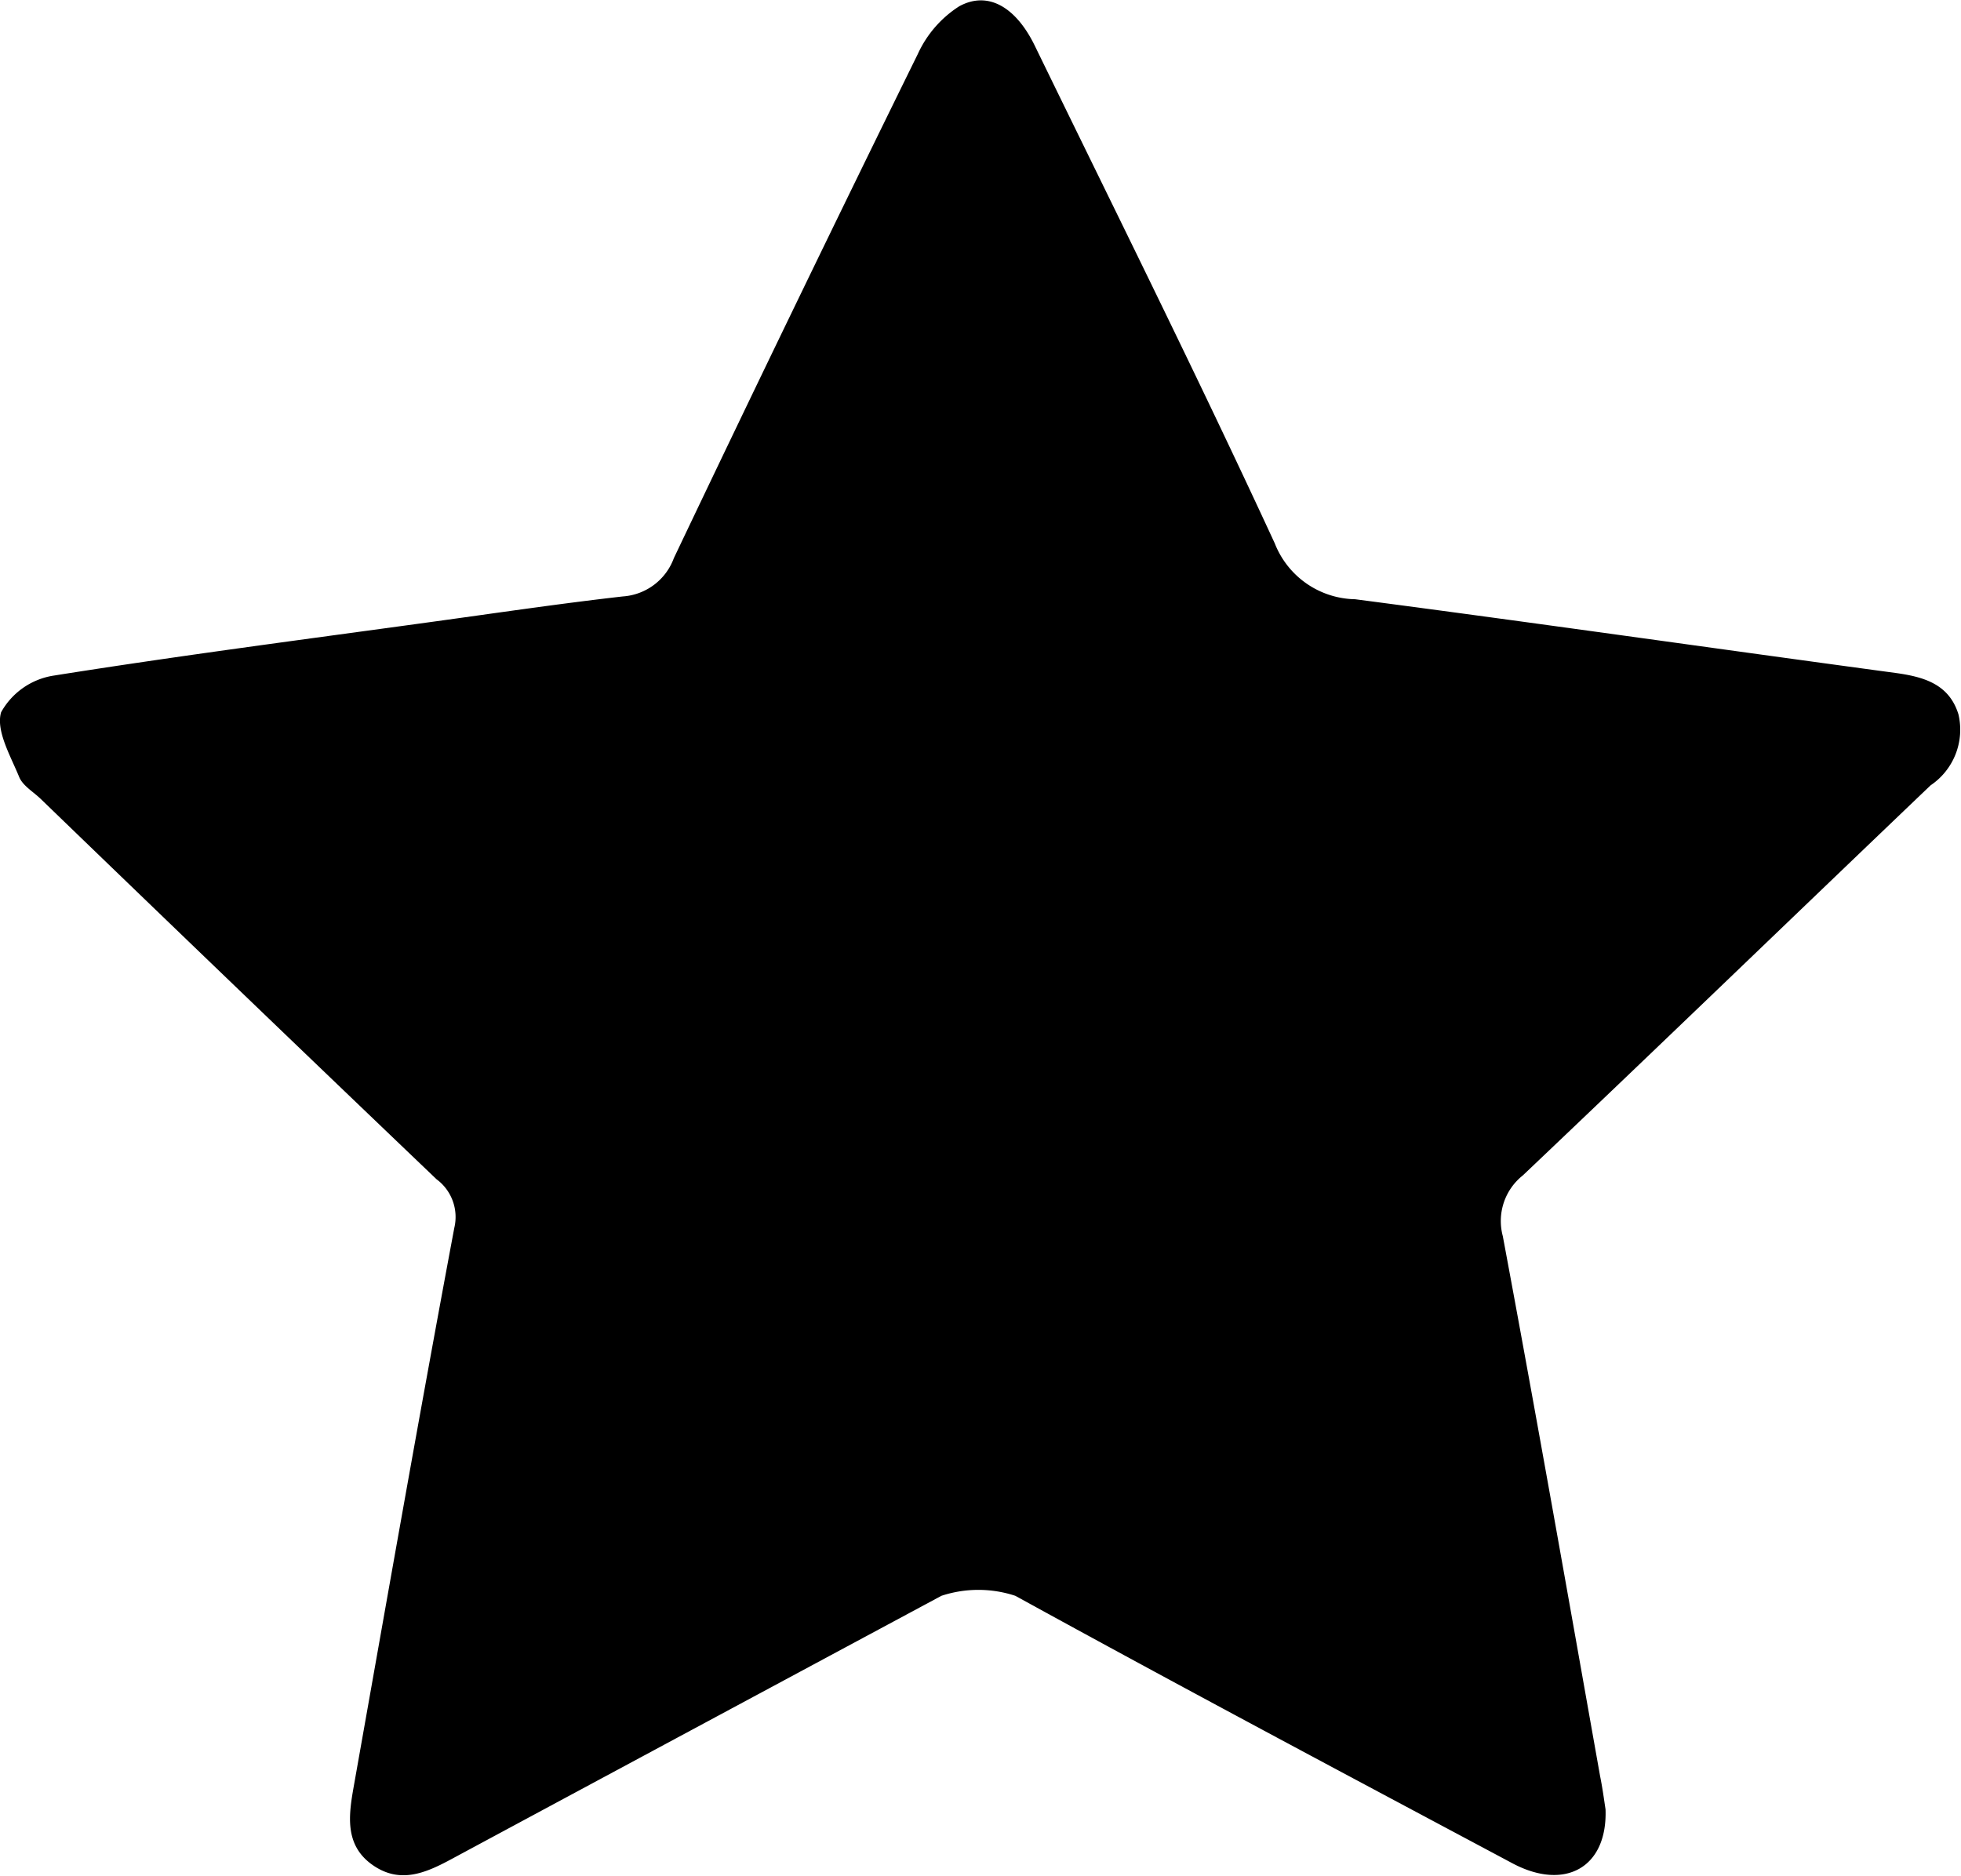 <svg xmlns="http://www.w3.org/2000/svg" width="16.131" height="15.431" viewBox="0 0 16.131 15.431">
  <path id="Path_5531" data-name="Path 5531" d="M-282.934,199.737c.017.481-.336.673-.767.443-1.365-.728-2.731-1.454-4.088-2.2a.97.97,0,0,0-.608,0s-2.689,1.444-4.032,2.167c-.215.116-.426.206-.652.044s-.192-.406-.151-.638c.272-1.533.541-3.068.828-4.6a.386.386,0,0,0-.146-.4q-1.632-1.56-3.256-3.129c-.061-.059-.147-.108-.177-.18-.071-.174-.193-.381-.149-.533a.6.6,0,0,1,.422-.3c1.036-.165,2.077-.3,3.116-.443.525-.072,1.049-.15,1.576-.21a.482.482,0,0,0,.42-.315q.99-2.08,2.007-4.148a.918.918,0,0,1,.34-.392c.237-.13.467.006.622.324.663,1.362,1.339,2.719,1.974,4.094a.724.724,0,0,0,.661.46c1.482.194,2.961.406,4.442.606.235.032.444.091.521.341a.552.552,0,0,1-.229.584c-1.119,1.069-2.232,2.144-3.354,3.209a.479.479,0,0,0-.165.5c.276,1.479.537,2.96.8,4.441C-282.959,199.56-282.945,199.665-282.934,199.737Z" transform="translate(296.141 -184.851)"/>
</svg>

